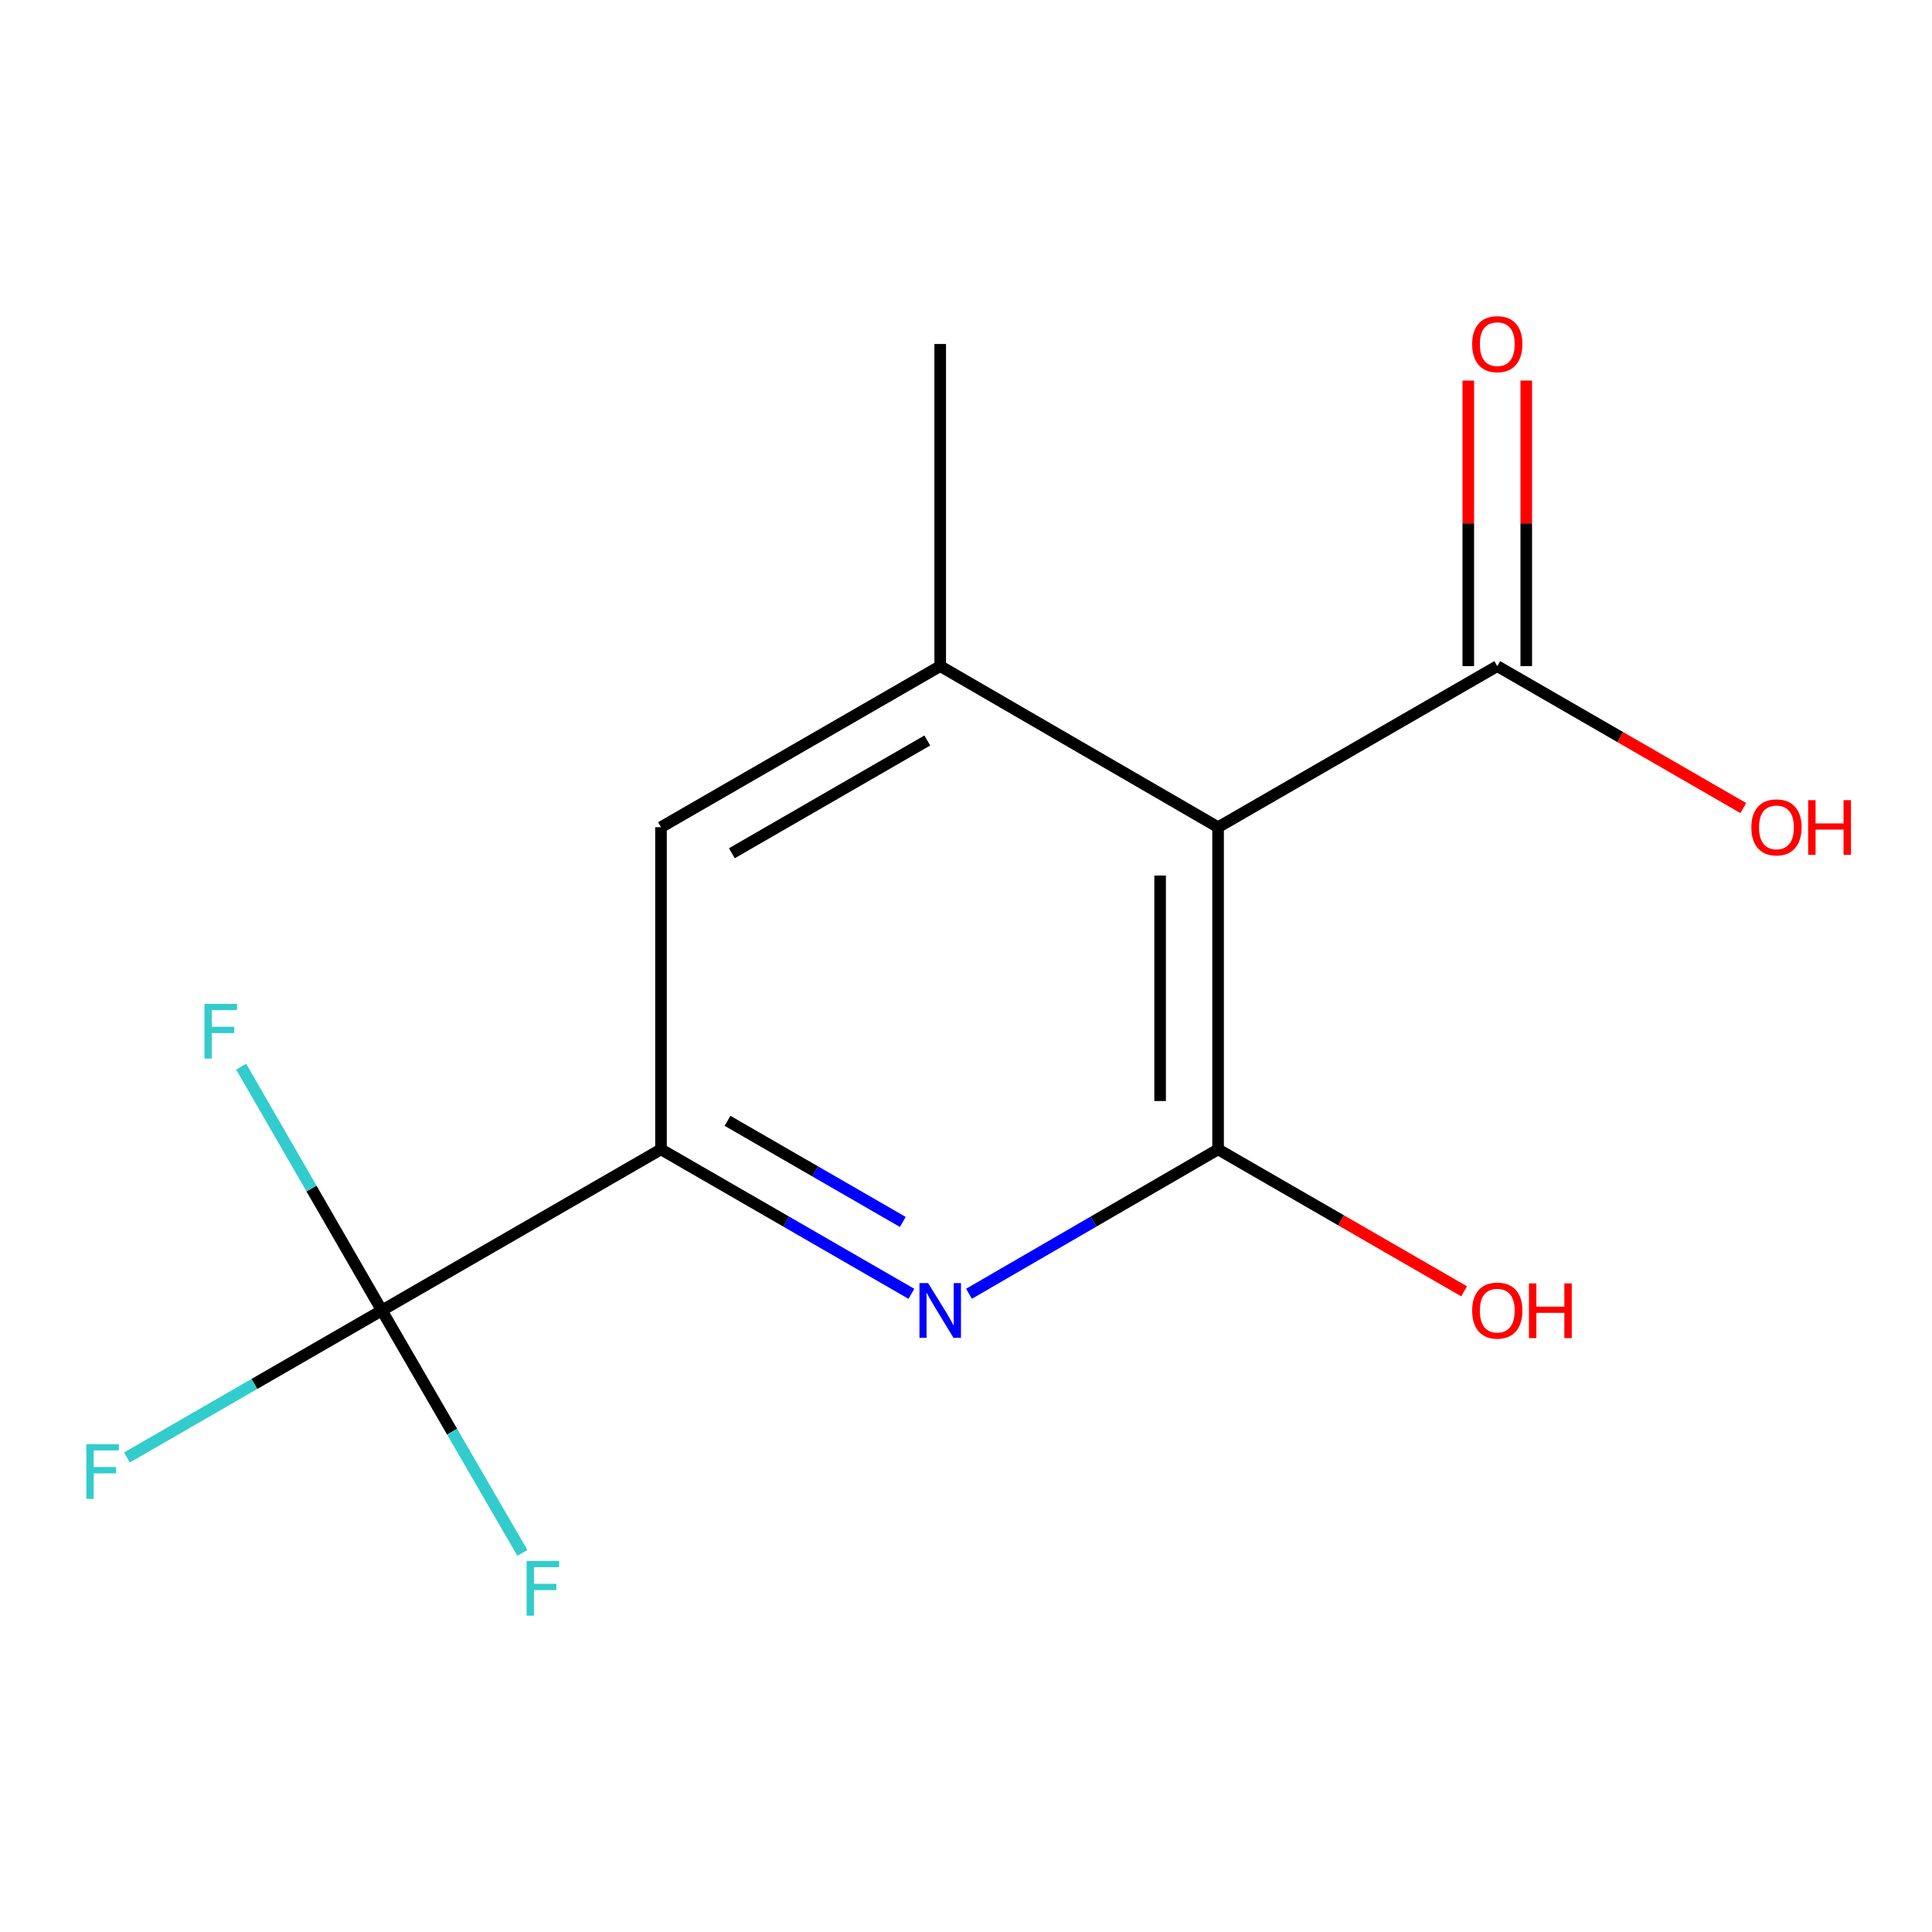 <?xml version='1.0' encoding='iso-8859-1'?>
<svg version='1.1' baseProfile='full'
              xmlns='http://www.w3.org/2000/svg'
                      xmlns:rdkit='http://www.rdkit.org/xml'
                      xmlns:xlink='http://www.w3.org/1999/xlink'
                  xml:space='preserve'
width='1000px' height='1000px' viewBox='0 0 1000 1000'>
<!-- END OF HEADER -->
<rect style='opacity:1.0;fill:#FFFFFF;stroke:none' width='1000' height='1000' x='0' y='0'> </rect>
<path class='bond-0' d='M 630.477,594.906 L 630.477,428.16' style='fill:none;fill-rule:evenodd;stroke:#000000;stroke-width:6px;stroke-linecap:butt;stroke-linejoin:miter;stroke-opacity:1' />
<path class='bond-0' d='M 600.471,569.894 L 600.471,453.172' style='fill:none;fill-rule:evenodd;stroke:#000000;stroke-width:6px;stroke-linecap:butt;stroke-linejoin:miter;stroke-opacity:1' />
<path class='bond-1' d='M 630.477,594.906 L 566.012,632.279' style='fill:none;fill-rule:evenodd;stroke:#000000;stroke-width:6px;stroke-linecap:butt;stroke-linejoin:miter;stroke-opacity:1' />
<path class='bond-1' d='M 566.012,632.279 L 501.548,669.652' style='fill:none;fill-rule:evenodd;stroke:#0000FF;stroke-width:6px;stroke-linecap:butt;stroke-linejoin:miter;stroke-opacity:1' />
<path class='bond-11' d='M 630.477,594.906 L 694.146,631.643' style='fill:none;fill-rule:evenodd;stroke:#000000;stroke-width:6px;stroke-linecap:butt;stroke-linejoin:miter;stroke-opacity:1' />
<path class='bond-11' d='M 694.146,631.643 L 757.815,668.38' style='fill:none;fill-rule:evenodd;stroke:#FF0000;stroke-width:6px;stroke-linecap:butt;stroke-linejoin:miter;stroke-opacity:1' />
<path class='bond-4' d='M 630.477,428.16 L 486.651,344.779' style='fill:none;fill-rule:evenodd;stroke:#000000;stroke-width:6px;stroke-linecap:butt;stroke-linejoin:miter;stroke-opacity:1' />
<path class='bond-5' d='M 630.477,428.16 L 774.986,344.779' style='fill:none;fill-rule:evenodd;stroke:#000000;stroke-width:6px;stroke-linecap:butt;stroke-linejoin:miter;stroke-opacity:1' />
<path class='bond-3' d='M 471.74,669.685 L 406.933,632.295' style='fill:none;fill-rule:evenodd;stroke:#0000FF;stroke-width:6px;stroke-linecap:butt;stroke-linejoin:miter;stroke-opacity:1' />
<path class='bond-3' d='M 406.933,632.295 L 342.126,594.906' style='fill:none;fill-rule:evenodd;stroke:#000000;stroke-width:6px;stroke-linecap:butt;stroke-linejoin:miter;stroke-opacity:1' />
<path class='bond-3' d='M 467.292,632.478 L 421.928,606.305' style='fill:none;fill-rule:evenodd;stroke:#0000FF;stroke-width:6px;stroke-linecap:butt;stroke-linejoin:miter;stroke-opacity:1' />
<path class='bond-3' d='M 421.928,606.305 L 376.563,580.133' style='fill:none;fill-rule:evenodd;stroke:#000000;stroke-width:6px;stroke-linecap:butt;stroke-linejoin:miter;stroke-opacity:1' />
<path class='bond-2' d='M 197.634,678.287 L 342.126,594.906' style='fill:none;fill-rule:evenodd;stroke:#000000;stroke-width:6px;stroke-linecap:butt;stroke-linejoin:miter;stroke-opacity:1' />
<path class='bond-8' d='M 197.634,678.287 L 234.007,741.034' style='fill:none;fill-rule:evenodd;stroke:#000000;stroke-width:6px;stroke-linecap:butt;stroke-linejoin:miter;stroke-opacity:1' />
<path class='bond-8' d='M 234.007,741.034 L 270.381,803.781' style='fill:none;fill-rule:evenodd;stroke:#33CCCC;stroke-width:6px;stroke-linecap:butt;stroke-linejoin:miter;stroke-opacity:1' />
<path class='bond-9' d='M 197.634,678.287 L 131.667,716.338' style='fill:none;fill-rule:evenodd;stroke:#000000;stroke-width:6px;stroke-linecap:butt;stroke-linejoin:miter;stroke-opacity:1' />
<path class='bond-9' d='M 131.667,716.338 L 65.7,754.389' style='fill:none;fill-rule:evenodd;stroke:#33CCCC;stroke-width:6px;stroke-linecap:butt;stroke-linejoin:miter;stroke-opacity:1' />
<path class='bond-10' d='M 197.634,678.287 L 161.231,615.19' style='fill:none;fill-rule:evenodd;stroke:#000000;stroke-width:6px;stroke-linecap:butt;stroke-linejoin:miter;stroke-opacity:1' />
<path class='bond-10' d='M 161.231,615.19 L 124.828,552.093' style='fill:none;fill-rule:evenodd;stroke:#33CCCC;stroke-width:6px;stroke-linecap:butt;stroke-linejoin:miter;stroke-opacity:1' />
<path class='bond-14' d='M 342.126,594.906 L 342.126,428.16' style='fill:none;fill-rule:evenodd;stroke:#000000;stroke-width:6px;stroke-linecap:butt;stroke-linejoin:miter;stroke-opacity:1' />
<path class='bond-6' d='M 486.651,344.779 L 342.126,428.16' style='fill:none;fill-rule:evenodd;stroke:#000000;stroke-width:6px;stroke-linecap:butt;stroke-linejoin:miter;stroke-opacity:1' />
<path class='bond-6' d='M 479.967,383.276 L 378.799,441.643' style='fill:none;fill-rule:evenodd;stroke:#000000;stroke-width:6px;stroke-linecap:butt;stroke-linejoin:miter;stroke-opacity:1' />
<path class='bond-13' d='M 486.651,344.779 L 486.651,178.049' style='fill:none;fill-rule:evenodd;stroke:#000000;stroke-width:6px;stroke-linecap:butt;stroke-linejoin:miter;stroke-opacity:1' />
<path class='bond-7' d='M 789.988,344.779 L 789.988,270.878' style='fill:none;fill-rule:evenodd;stroke:#000000;stroke-width:6px;stroke-linecap:butt;stroke-linejoin:miter;stroke-opacity:1' />
<path class='bond-7' d='M 789.988,270.878 L 789.988,196.978' style='fill:none;fill-rule:evenodd;stroke:#FF0000;stroke-width:6px;stroke-linecap:butt;stroke-linejoin:miter;stroke-opacity:1' />
<path class='bond-7' d='M 759.983,344.779 L 759.983,270.878' style='fill:none;fill-rule:evenodd;stroke:#000000;stroke-width:6px;stroke-linecap:butt;stroke-linejoin:miter;stroke-opacity:1' />
<path class='bond-7' d='M 759.983,270.878 L 759.983,196.978' style='fill:none;fill-rule:evenodd;stroke:#FF0000;stroke-width:6px;stroke-linecap:butt;stroke-linejoin:miter;stroke-opacity:1' />
<path class='bond-12' d='M 774.986,344.779 L 838.654,381.516' style='fill:none;fill-rule:evenodd;stroke:#000000;stroke-width:6px;stroke-linecap:butt;stroke-linejoin:miter;stroke-opacity:1' />
<path class='bond-12' d='M 838.654,381.516 L 902.323,418.252' style='fill:none;fill-rule:evenodd;stroke:#FF0000;stroke-width:6px;stroke-linecap:butt;stroke-linejoin:miter;stroke-opacity:1' />
<path  class='atom-2' d='M 480.391 664.127
L 489.671 679.127
Q 490.591 680.607, 492.071 683.287
Q 493.551 685.967, 493.631 686.127
L 493.631 664.127
L 497.391 664.127
L 497.391 692.447
L 493.511 692.447
L 483.551 676.047
Q 482.391 674.127, 481.151 671.927
Q 479.951 669.727, 479.591 669.047
L 479.591 692.447
L 475.911 692.447
L 475.911 664.127
L 480.391 664.127
' fill='#0000FF'/>
<path  class='atom-8' d='M 761.986 178.129
Q 761.986 171.329, 765.346 167.529
Q 768.706 163.729, 774.986 163.729
Q 781.266 163.729, 784.626 167.529
Q 787.986 171.329, 787.986 178.129
Q 787.986 185.009, 784.586 188.929
Q 781.186 192.809, 774.986 192.809
Q 768.746 192.809, 765.346 188.929
Q 761.986 185.049, 761.986 178.129
M 774.986 189.609
Q 779.306 189.609, 781.626 186.729
Q 783.986 183.809, 783.986 178.129
Q 783.986 172.569, 781.626 169.769
Q 779.306 166.929, 774.986 166.929
Q 770.666 166.929, 768.306 169.729
Q 765.986 172.529, 765.986 178.129
Q 765.986 183.849, 768.306 186.729
Q 770.666 189.609, 774.986 189.609
' fill='#FF0000'/>
<path  class='atom-9' d='M 272.579 807.936
L 289.419 807.936
L 289.419 811.176
L 276.379 811.176
L 276.379 819.776
L 287.979 819.776
L 287.979 823.056
L 276.379 823.056
L 276.379 836.256
L 272.579 836.256
L 272.579 807.936
' fill='#33CCCC'/>
<path  class='atom-10' d='M 44.688 747.492
L 61.528 747.492
L 61.528 750.732
L 48.488 750.732
L 48.488 759.332
L 60.088 759.332
L 60.088 762.612
L 48.488 762.612
L 48.488 775.812
L 44.688 775.812
L 44.688 747.492
' fill='#33CCCC'/>
<path  class='atom-11' d='M 105.832 519.602
L 122.672 519.602
L 122.672 522.842
L 109.632 522.842
L 109.632 531.442
L 121.232 531.442
L 121.232 534.722
L 109.632 534.722
L 109.632 547.922
L 105.832 547.922
L 105.832 519.602
' fill='#33CCCC'/>
<path  class='atom-12' d='M 761.986 678.367
Q 761.986 671.567, 765.346 667.767
Q 768.706 663.967, 774.986 663.967
Q 781.266 663.967, 784.626 667.767
Q 787.986 671.567, 787.986 678.367
Q 787.986 685.247, 784.586 689.167
Q 781.186 693.047, 774.986 693.047
Q 768.746 693.047, 765.346 689.167
Q 761.986 685.287, 761.986 678.367
M 774.986 689.847
Q 779.306 689.847, 781.626 686.967
Q 783.986 684.047, 783.986 678.367
Q 783.986 672.807, 781.626 670.007
Q 779.306 667.167, 774.986 667.167
Q 770.666 667.167, 768.306 669.967
Q 765.986 672.767, 765.986 678.367
Q 765.986 684.087, 768.306 686.967
Q 770.666 689.847, 774.986 689.847
' fill='#FF0000'/>
<path  class='atom-12' d='M 791.386 664.287
L 795.226 664.287
L 795.226 676.327
L 809.706 676.327
L 809.706 664.287
L 813.546 664.287
L 813.546 692.607
L 809.706 692.607
L 809.706 679.527
L 795.226 679.527
L 795.226 692.607
L 791.386 692.607
L 791.386 664.287
' fill='#FF0000'/>
<path  class='atom-13' d='M 906.494 428.24
Q 906.494 421.44, 909.854 417.64
Q 913.214 413.84, 919.494 413.84
Q 925.774 413.84, 929.134 417.64
Q 932.494 421.44, 932.494 428.24
Q 932.494 435.12, 929.094 439.04
Q 925.694 442.92, 919.494 442.92
Q 913.254 442.92, 909.854 439.04
Q 906.494 435.16, 906.494 428.24
M 919.494 439.72
Q 923.814 439.72, 926.134 436.84
Q 928.494 433.92, 928.494 428.24
Q 928.494 422.68, 926.134 419.88
Q 923.814 417.04, 919.494 417.04
Q 915.174 417.04, 912.814 419.84
Q 910.494 422.64, 910.494 428.24
Q 910.494 433.96, 912.814 436.84
Q 915.174 439.72, 919.494 439.72
' fill='#FF0000'/>
<path  class='atom-13' d='M 935.894 414.16
L 939.734 414.16
L 939.734 426.2
L 954.214 426.2
L 954.214 414.16
L 958.054 414.16
L 958.054 442.48
L 954.214 442.48
L 954.214 429.4
L 939.734 429.4
L 939.734 442.48
L 935.894 442.48
L 935.894 414.16
' fill='#FF0000'/>
</svg>

